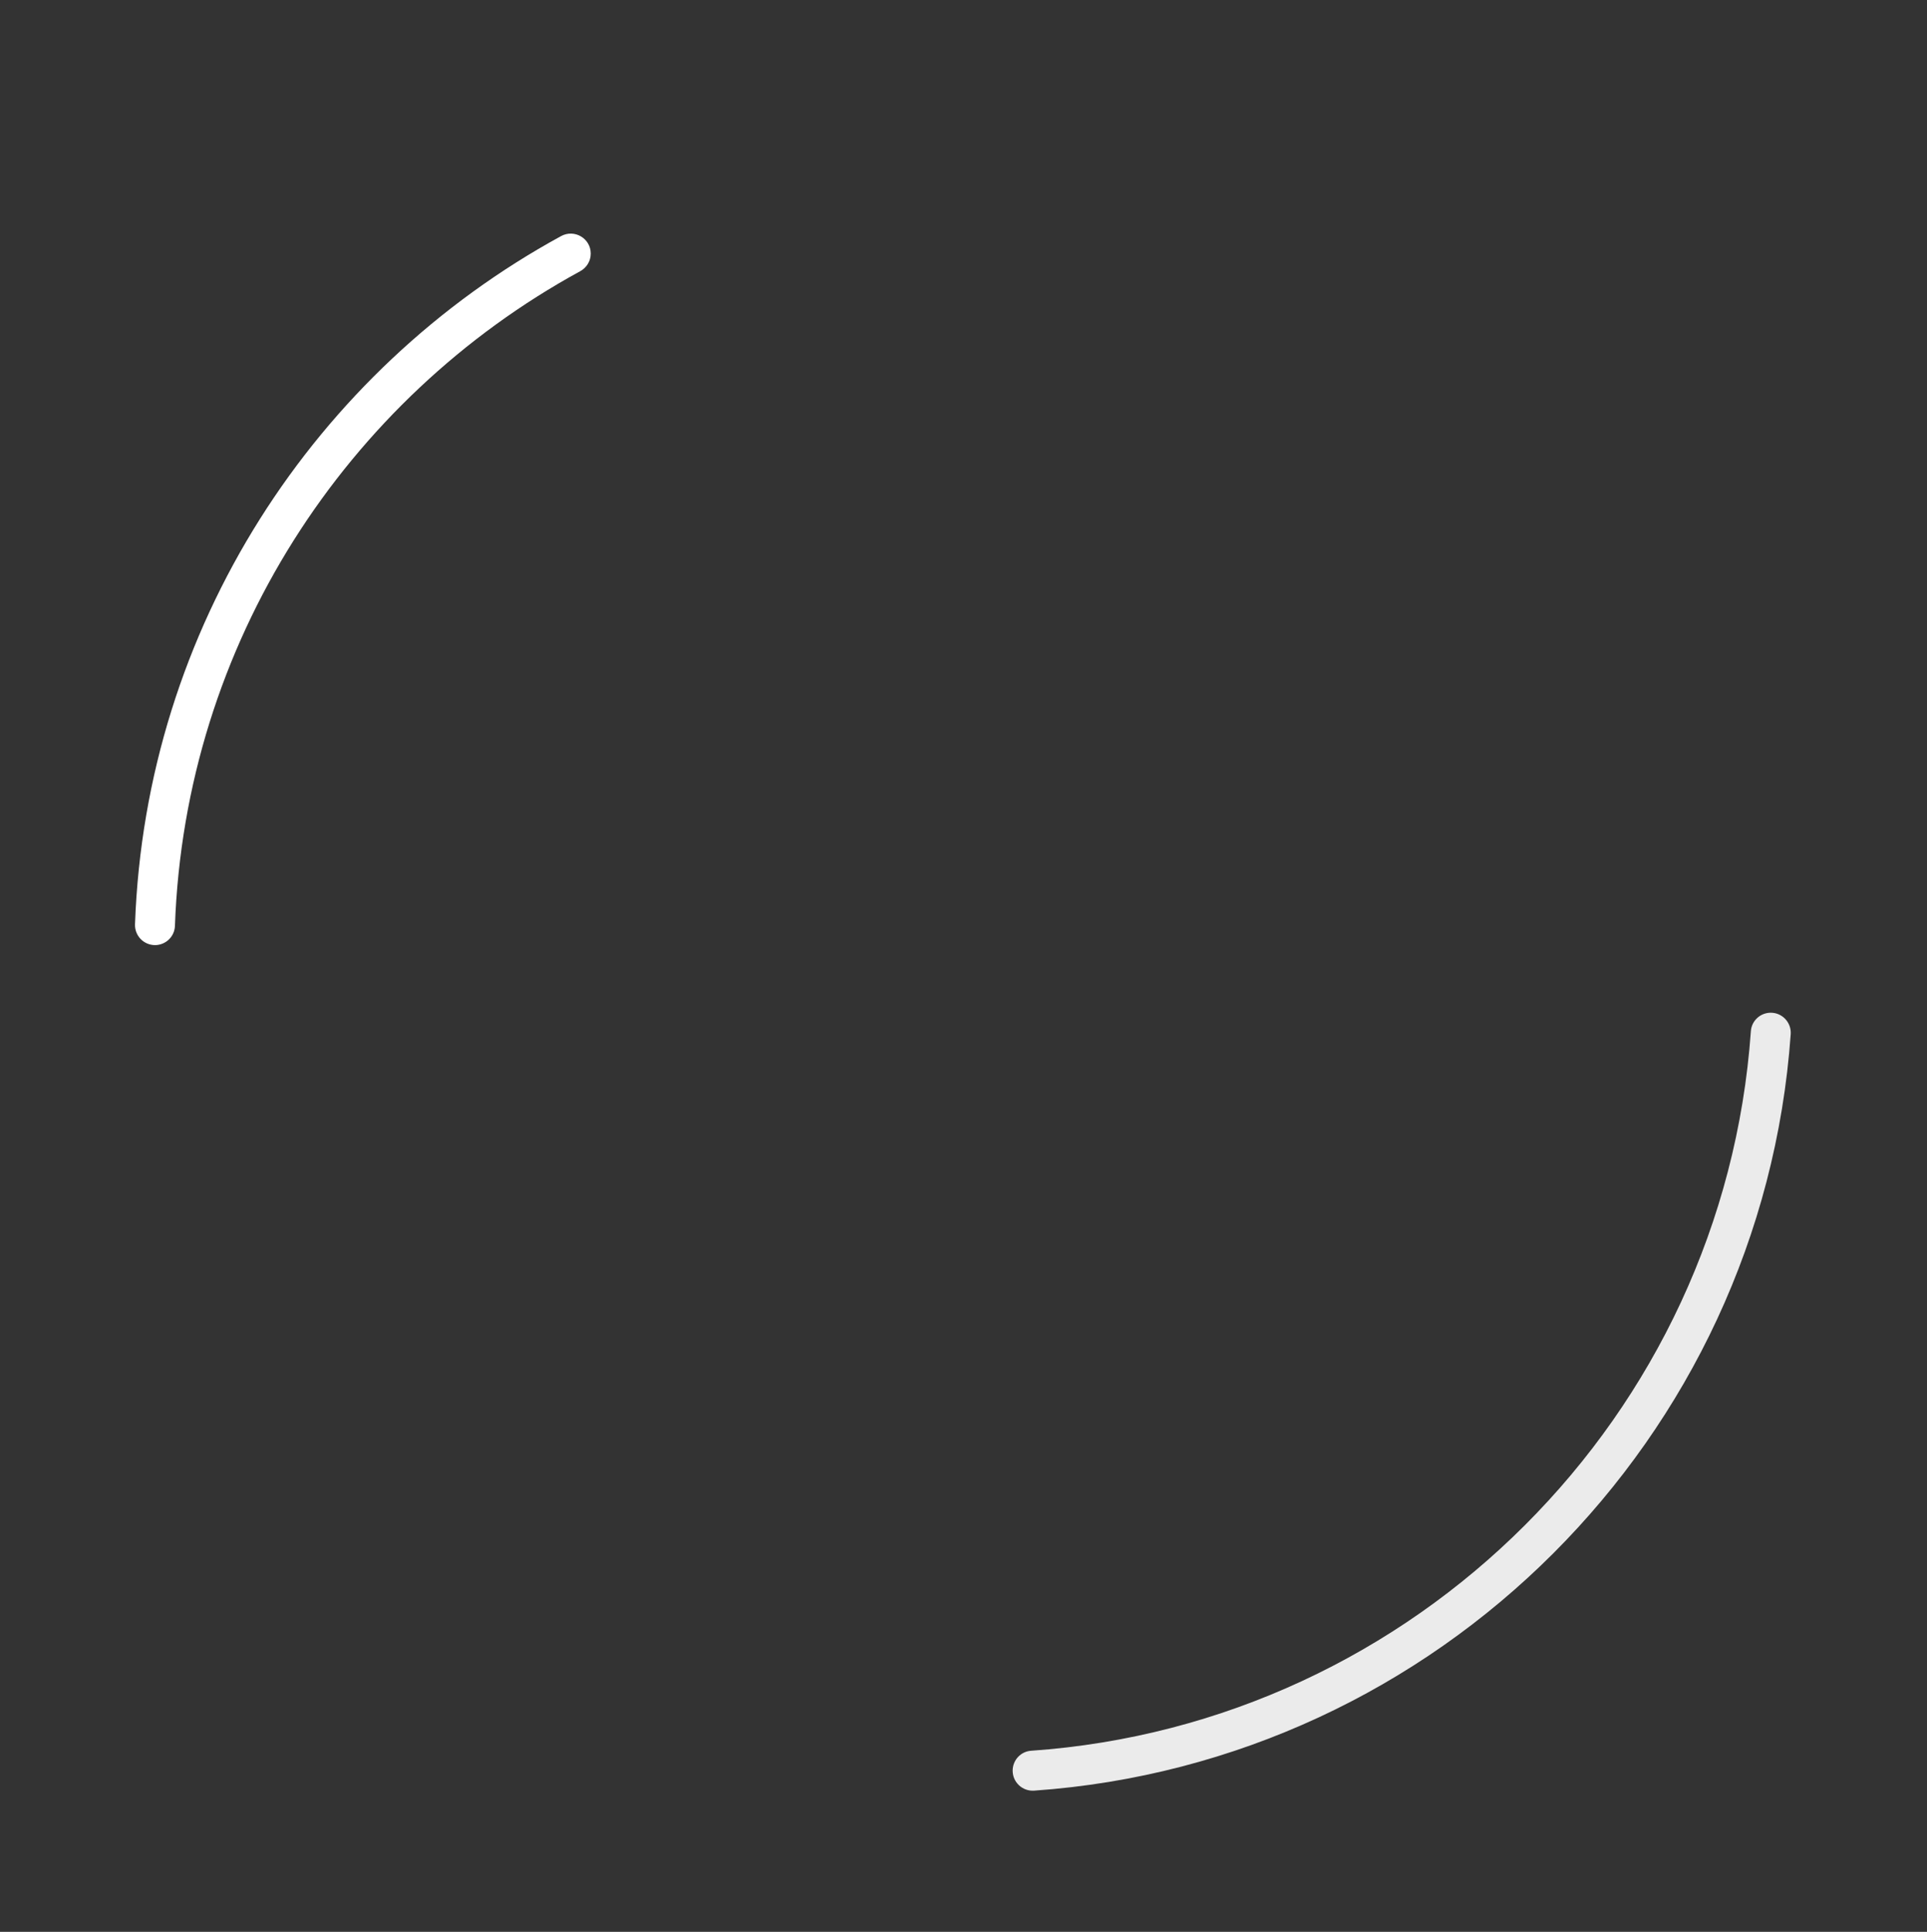 <svg width="432" height="433" viewBox="0 0 432 433" fill="none" xmlns="http://www.w3.org/2000/svg">
<rect x="0" y="0" width="432" height="433" fill="#333333" stroke="none"/>
<path d="M396.974 226.99C394.639 226.99 392.681 228.786 392.516 231.118C386.422 317.341 317.333 386.412 231.149 392.412C228.817 392.574 227.018 394.535 227.018 396.875L227.018 396.878C227.018 399.486 229.235 401.534 231.835 401.353C322.411 395.019 395.013 322.432 401.445 231.817C401.63 229.212 399.581 226.99 396.974 226.99Z" fill="#EBEBEB"/>
<path d="M39.216 207.537C41.463 144.214 77.639 89.397 130.077 60.787C131.521 59.999 132.434 58.498 132.434 56.852L132.434 56.843C132.434 53.426 128.776 51.286 125.779 52.923C70.669 83.001 32.645 140.615 30.266 207.167C30.176 209.714 32.202 211.836 34.748 211.836C37.149 211.836 39.131 209.939 39.216 207.537Z" fill="white"/>
</svg>

